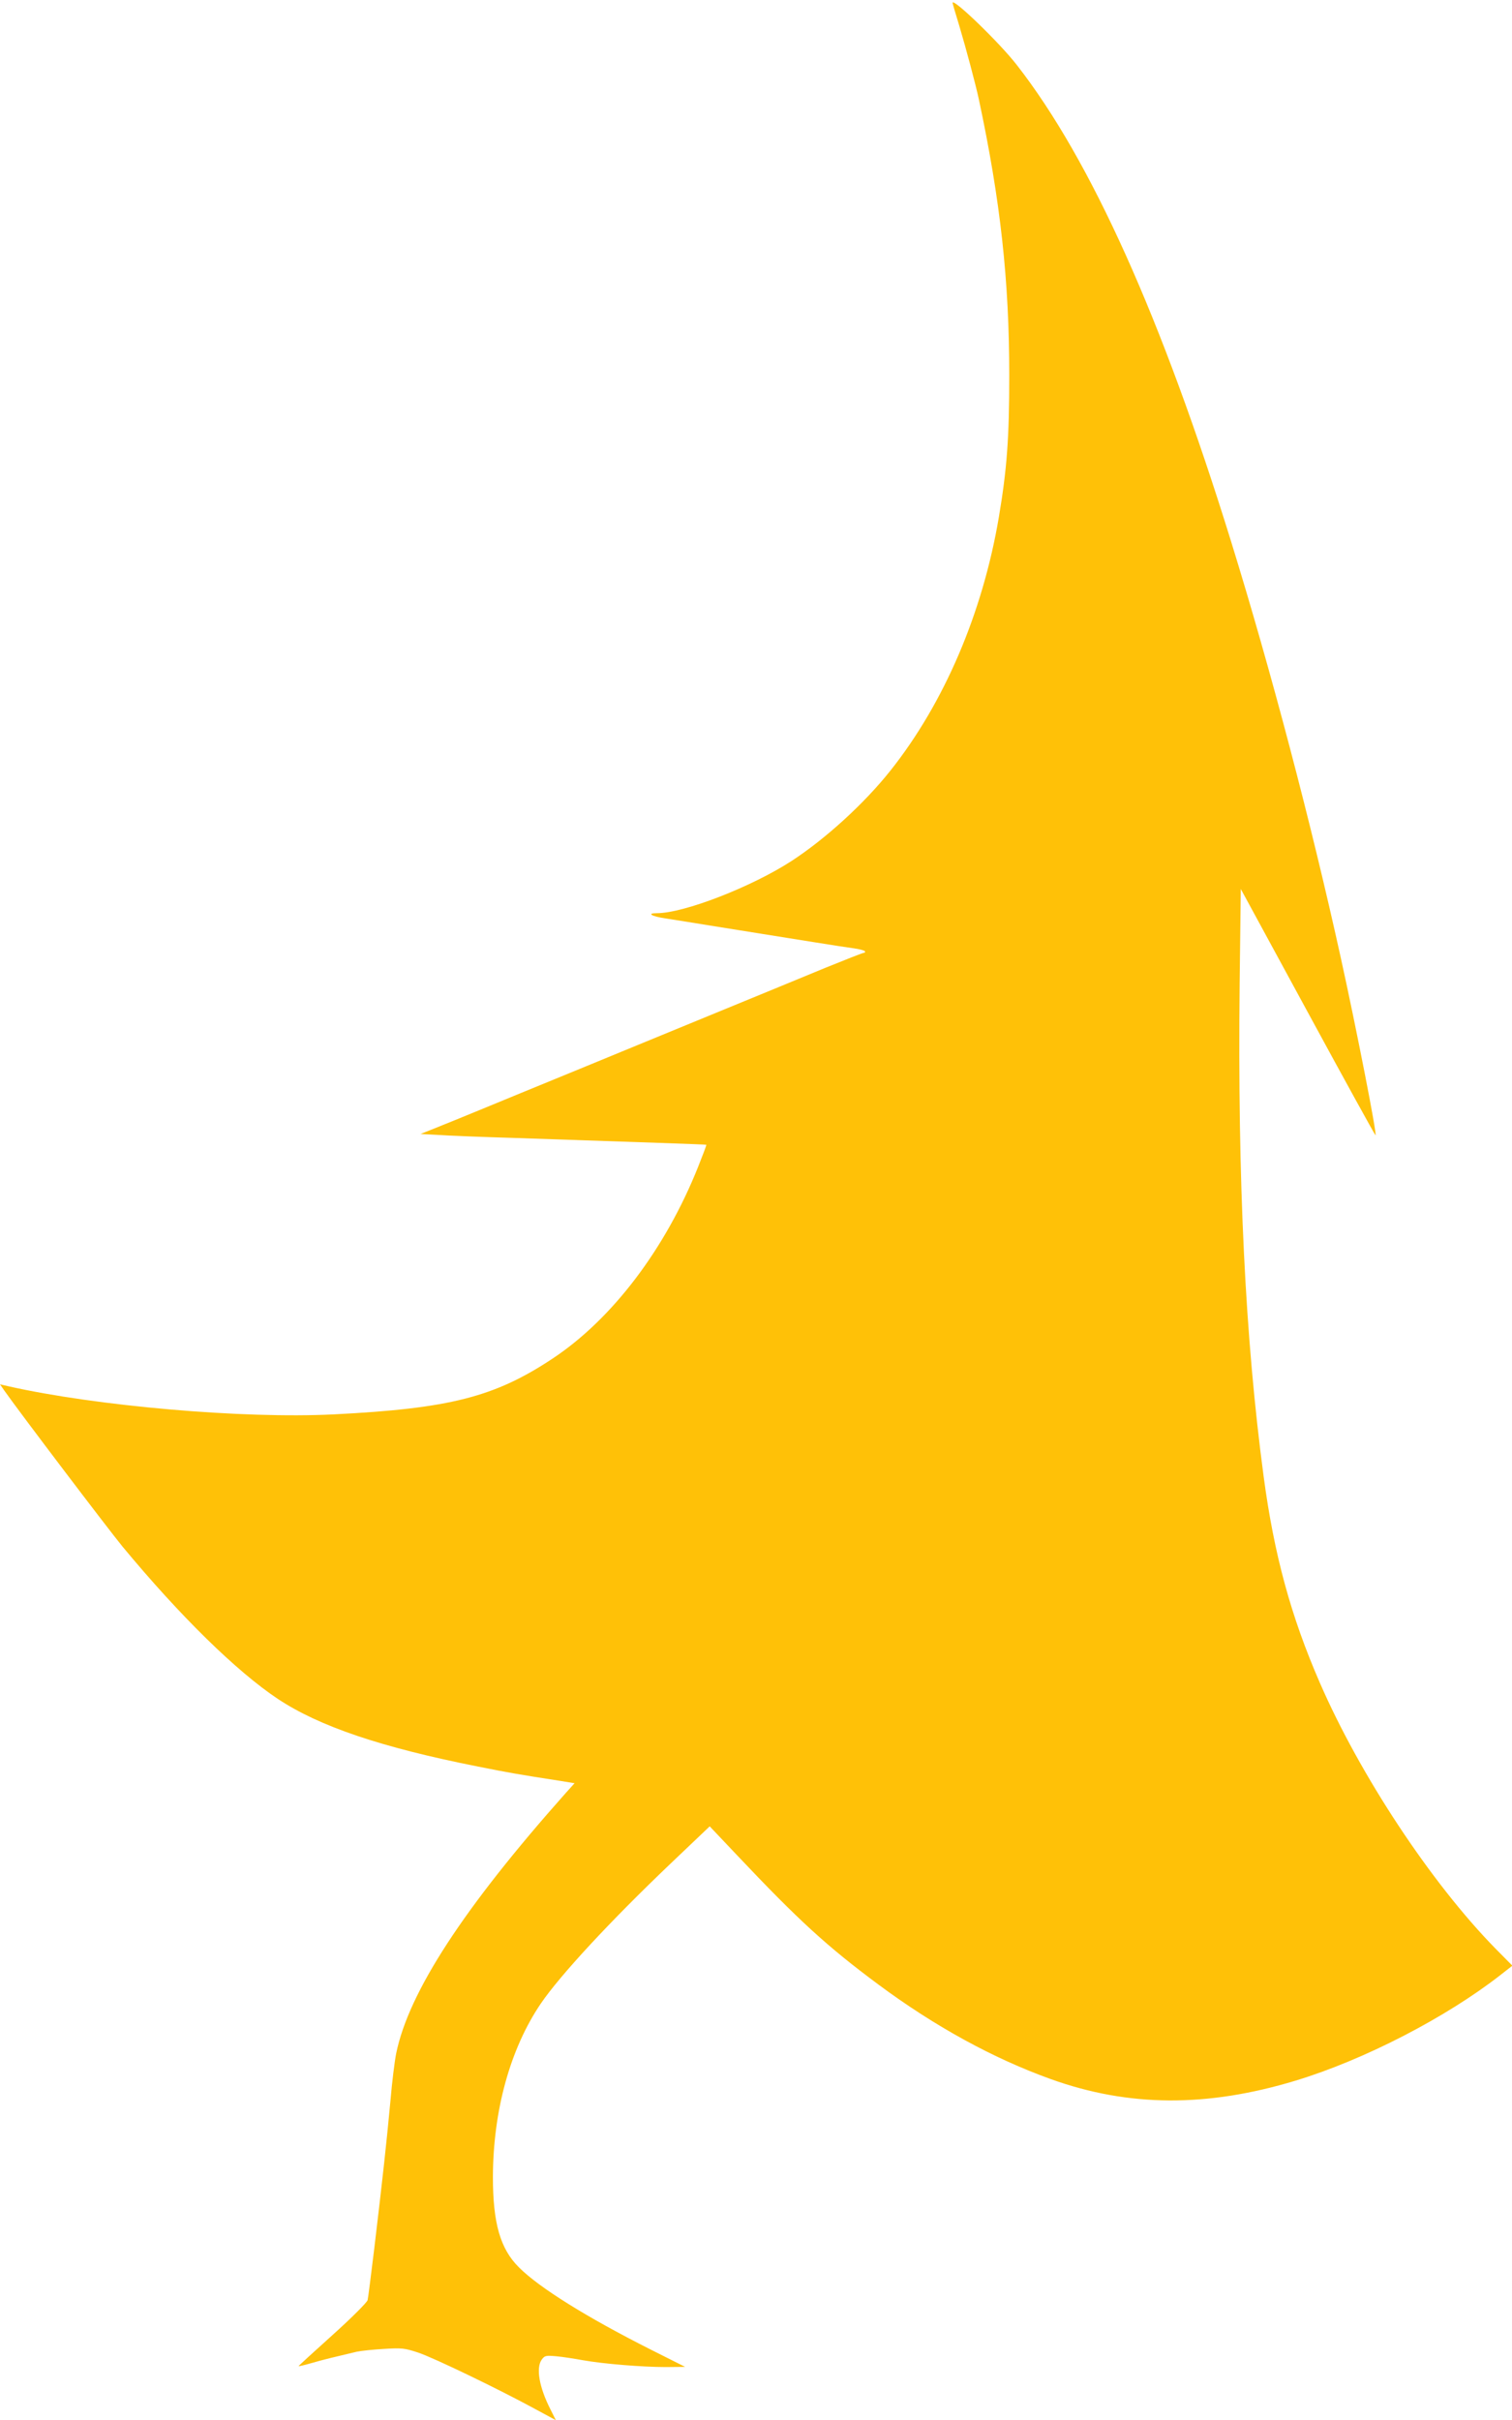 <?xml version="1.0" standalone="no"?>
<!DOCTYPE svg PUBLIC "-//W3C//DTD SVG 20010904//EN"
 "http://www.w3.org/TR/2001/REC-SVG-20010904/DTD/svg10.dtd">
<svg version="1.0" xmlns="http://www.w3.org/2000/svg"
 width="800pt" height="1280pt" viewBox="0 0 800 1280"
 preserveAspectRatio="xMidYMid meet">
<g transform="translate(0,1280) scale(0.1,-0.1)"
fill="#ffc107" stroke="none">
<path d="M5040 12785 c0 -3 16 -58 36 -123 35 -117 87 -312 103 -387 115 -539
161 -961 161 -1461 0 -328 -12 -494 -55 -749 -86 -508 -289 -982 -573 -1340
-138 -174 -344 -362 -524 -479 -211 -137 -569 -276 -712 -276 -57 0 -29 -17
47 -28 45 -7 152 -24 237 -38 85 -14 209 -33 275 -44 66 -11 190 -30 275 -44
85 -14 179 -28 208 -32 29 -4 55 -11 58 -15 3 -5 0 -9 -6 -9 -6 0 -97 -36
-203 -79 -106 -44 -347 -143 -537 -221 -190 -78 -433 -178 -540 -222 -107 -44
-269 -111 -360 -148 -91 -37 -253 -104 -360 -148 -107 -44 -229 -94 -270 -110
l-75 -30 95 -5 c52 -4 235 -11 405 -16 675 -23 1010 -34 1012 -36 2 -1 -18
-53 -43 -116 -173 -434 -454 -805 -769 -1014 -307 -204 -545 -265 -1159 -296
-481 -24 -1258 44 -1723 149 l-43 10 22 -32 c83 -118 549 -732 626 -826 305
-368 603 -660 822 -806 219 -145 545 -256 1060 -358 160 -32 217 -42 437 -76
l73 -12 -46 -51 c-540 -607 -832 -1054 -898 -1379 -8 -40 -22 -152 -30 -248
-22 -234 -40 -399 -86 -785 -17 -137 -32 -260 -35 -271 -3 -12 -86 -95 -185
-184 -99 -89 -180 -163 -180 -165 0 -2 30 5 68 16 61 18 129 34 239 60 23 5
89 12 145 15 94 6 110 4 182 -20 83 -28 423 -192 614 -296 l113 -61 -29 58
c-59 116 -77 218 -46 262 16 22 22 23 78 18 34 -3 97 -13 141 -21 107 -19 312
-36 438 -36 l102 1 -185 93 c-333 168 -586 325 -694 433 -99 98 -138 234 -138
478 1 351 91 678 253 917 102 150 368 437 687 741 l207 197 144 -152 c328
-347 477 -483 749 -685 298 -221 606 -390 912 -500 412 -148 826 -150 1295 -8
363 110 796 334 1083 558 l64 50 -90 91 c-341 348 -717 918 -929 1406 -153
351 -242 678 -297 1090 -98 732 -138 1560 -127 2607 l6 501 355 -653 c195
-359 356 -651 358 -650 8 7 -101 563 -183 935 -157 714 -370 1523 -581 2205
-367 1185 -742 2018 -1133 2520 -92 119 -341 359 -341 330z"/>
</g>
</svg>
